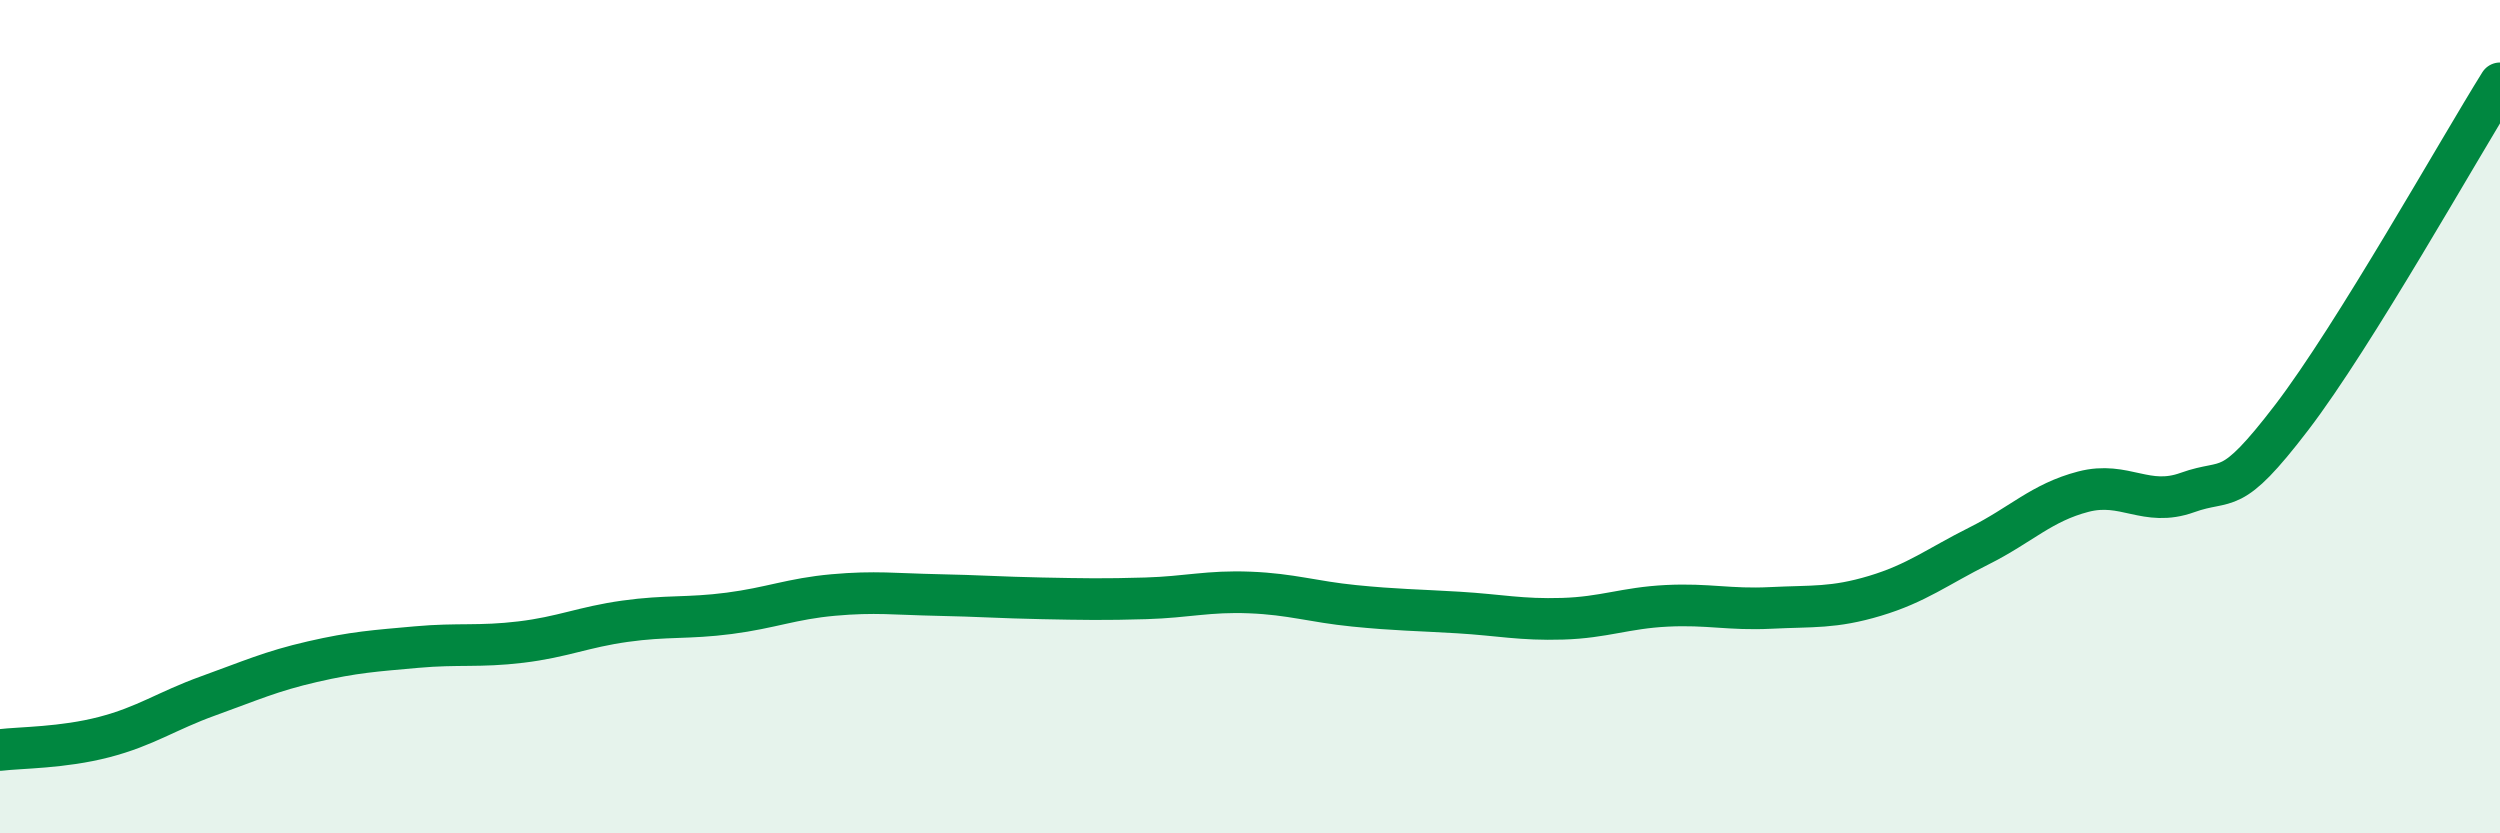 
    <svg width="60" height="20" viewBox="0 0 60 20" xmlns="http://www.w3.org/2000/svg">
      <path
        d="M 0,18 C 0.5,17.94 1.5,17.95 2.5,17.69 C 3.5,17.43 4,17.06 5,16.7 C 6,16.34 6.5,16.11 7.5,15.88 C 8.5,15.65 9,15.62 10,15.53 C 11,15.44 11.5,15.53 12.5,15.41 C 13.5,15.29 14,15.05 15,14.91 C 16,14.77 16.5,14.85 17.5,14.72 C 18.5,14.59 19,14.37 20,14.28 C 21,14.19 21.5,14.26 22.5,14.28 C 23.5,14.3 24,14.34 25,14.36 C 26,14.38 26.5,14.39 27.5,14.36 C 28.5,14.33 29,14.18 30,14.22 C 31,14.26 31.5,14.44 32.5,14.54 C 33.5,14.64 34,14.64 35,14.7 C 36,14.76 36.5,14.88 37.5,14.85 C 38.5,14.82 39,14.59 40,14.54 C 41,14.49 41.5,14.64 42.5,14.59 C 43.5,14.54 44,14.6 45,14.3 C 46,14 46.5,13.6 47.5,13.1 C 48.5,12.6 49,12.06 50,11.8 C 51,11.54 51.5,12.18 52.5,11.82 C 53.5,11.46 53.5,11.98 55,10.02 C 56.5,8.06 59,3.6 60,2L60 20L0 20Z"
        fill="#008740"
        opacity="0.1"
        stroke-linecap="round"
        stroke-linejoin="round"
      />
      <path
        d="M 0,18 C 0.5,17.94 1.5,17.95 2.5,17.69 C 3.5,17.43 4,17.06 5,16.7 C 6,16.34 6.5,16.11 7.5,15.88 C 8.5,15.65 9,15.62 10,15.53 C 11,15.44 11.5,15.53 12.5,15.41 C 13.5,15.29 14,15.05 15,14.91 C 16,14.77 16.5,14.85 17.5,14.72 C 18.5,14.59 19,14.37 20,14.28 C 21,14.19 21.5,14.26 22.5,14.28 C 23.5,14.3 24,14.34 25,14.36 C 26,14.38 26.5,14.39 27.5,14.36 C 28.5,14.33 29,14.18 30,14.22 C 31,14.26 31.5,14.44 32.5,14.54 C 33.5,14.64 34,14.64 35,14.7 C 36,14.76 36.5,14.88 37.5,14.85 C 38.5,14.82 39,14.59 40,14.54 C 41,14.49 41.5,14.64 42.5,14.59 C 43.5,14.54 44,14.6 45,14.3 C 46,14 46.5,13.6 47.5,13.1 C 48.5,12.6 49,12.06 50,11.8 C 51,11.54 51.5,12.18 52.5,11.82 C 53.5,11.46 53.5,11.98 55,10.02 C 56.5,8.06 59,3.6 60,2"
        stroke="#008740"
        stroke-width="1"
        fill="none"
        stroke-linecap="round"
        stroke-linejoin="round"
      />
    </svg>
  